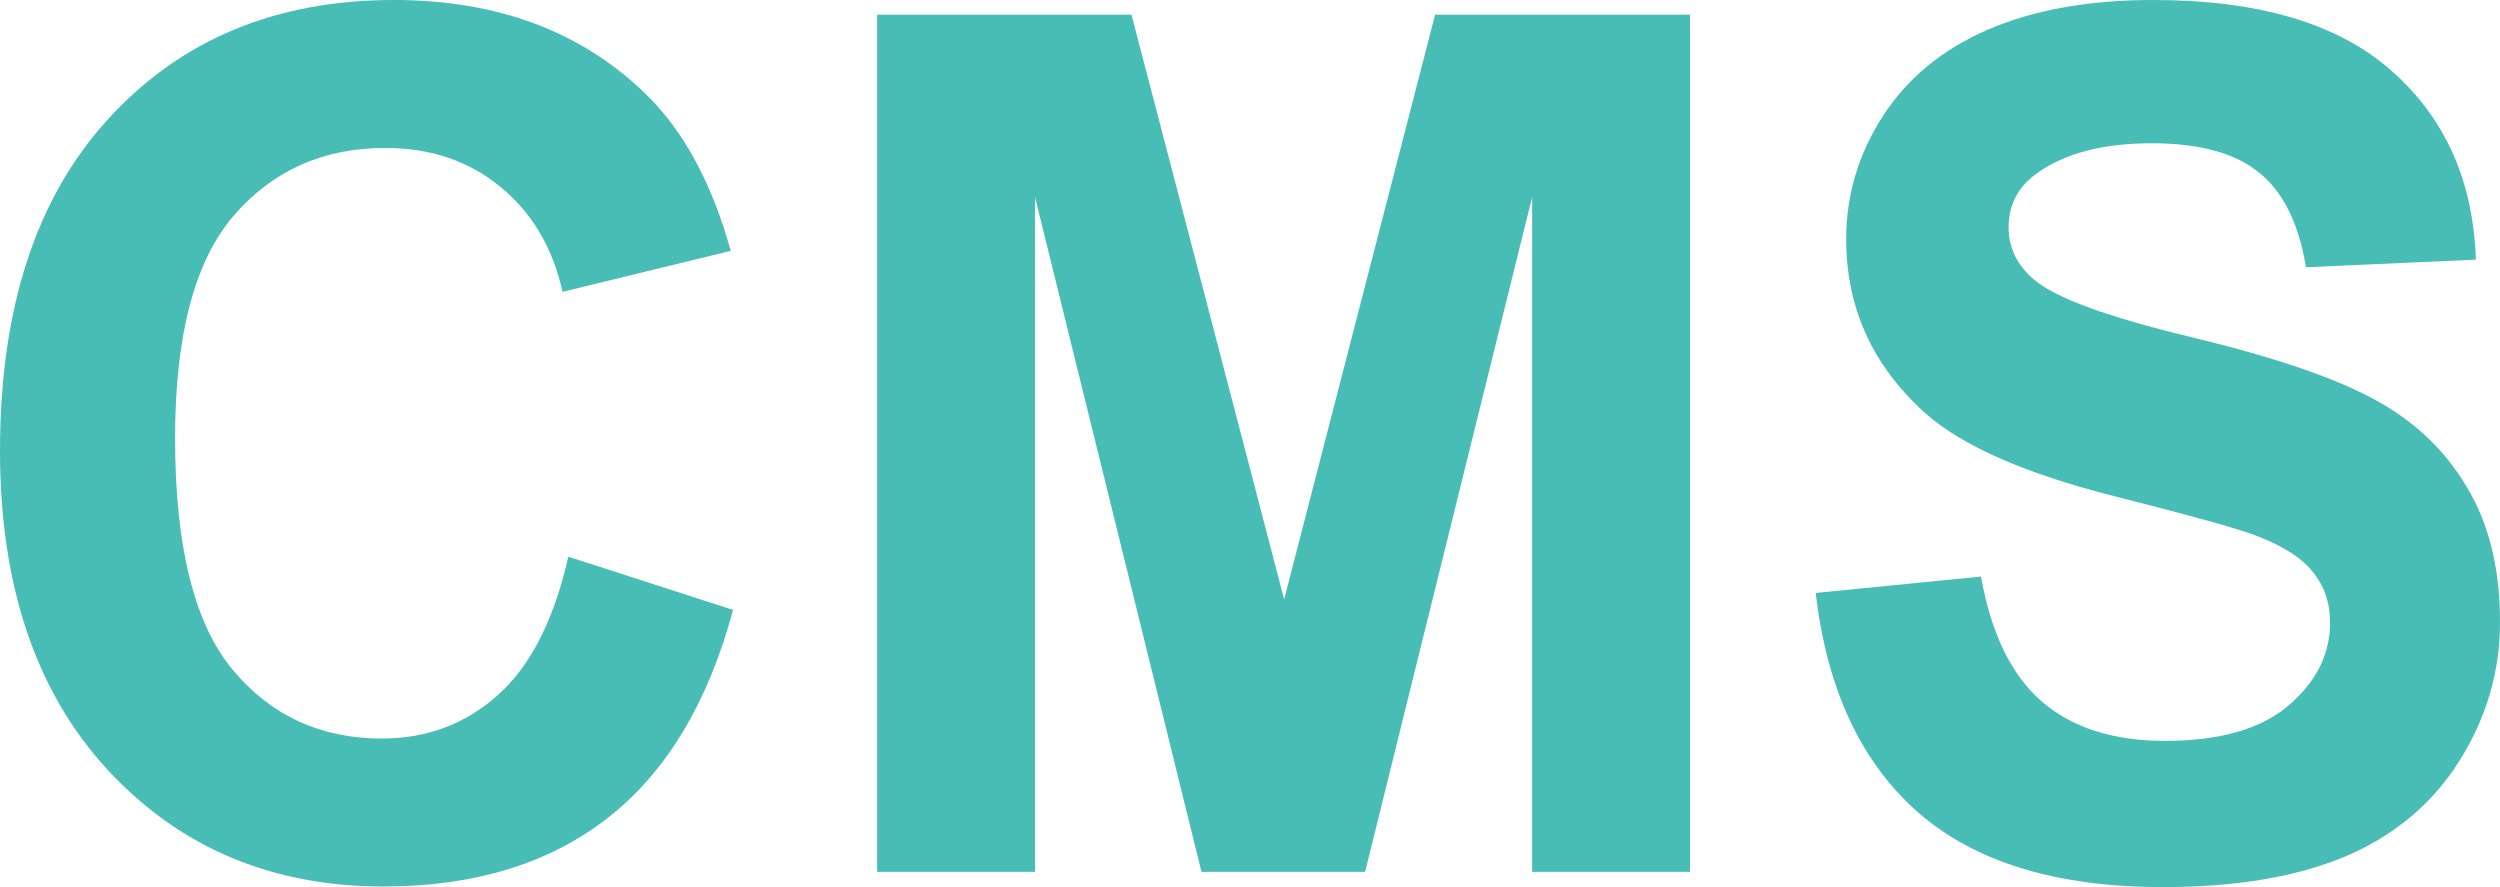 <?xml version="1.0" encoding="UTF-8"?>
<svg xmlns="http://www.w3.org/2000/svg" width="62" height="22" viewBox="0 0 62 22" fill="none">
  <path d="M14.094 13.806L18.18 15.126C17.554 17.446 16.51 19.172 15.048 20.303C13.596 21.425 11.75 21.985 9.51 21.985C6.739 21.985 4.461 21.023 2.676 19.099C0.892 17.166 0 14.527 0 11.181C0 7.643 0.897 4.897 2.691 2.944C4.484 0.981 6.843 0 9.766 0C12.319 0 14.393 0.769 15.988 2.306C16.937 3.215 17.648 4.52 18.123 6.221L13.952 7.237C13.705 6.134 13.188 5.264 12.4 4.626C11.622 3.988 10.673 3.669 9.553 3.669C8.006 3.669 6.748 4.235 5.78 5.366C4.821 6.497 4.342 8.329 4.342 10.862C4.342 13.55 4.817 15.464 5.766 16.605C6.715 17.746 7.949 18.316 9.467 18.316C10.587 18.316 11.551 17.954 12.357 17.229C13.164 16.504 13.743 15.363 14.094 13.806Z" fill="#47BDB6"></path>
  <path d="M21.753 21.623V0.363H28.06L31.847 14.865L35.591 0.363H41.912V21.623H37.997V4.887L33.854 21.623H29.797L25.668 4.887V21.623H21.753Z" fill="#47BDB6"></path>
  <path d="M45.03 14.705L49.13 14.299C49.377 15.701 49.875 16.731 50.625 17.388C51.384 18.046 52.405 18.374 53.686 18.374C55.043 18.374 56.063 18.084 56.747 17.504C57.44 16.915 57.786 16.228 57.786 15.445C57.786 14.942 57.639 14.517 57.345 14.169C57.06 13.811 56.557 13.502 55.836 13.241C55.342 13.067 54.217 12.757 52.462 12.312C50.203 11.742 48.618 11.041 47.706 10.21C46.425 9.04 45.785 7.614 45.785 5.931C45.785 4.849 46.084 3.838 46.681 2.9C47.289 1.953 48.157 1.233 49.287 0.74C50.426 0.247 51.797 0 53.401 0C56.021 0 57.99 0.585 59.309 1.755C60.638 2.925 61.336 4.486 61.402 6.439L57.188 6.628C57.008 5.535 56.619 4.752 56.021 4.278C55.432 3.795 54.545 3.553 53.358 3.553C52.134 3.553 51.175 3.809 50.483 4.322C50.037 4.65 49.813 5.09 49.813 5.641C49.813 6.144 50.022 6.574 50.44 6.932C50.971 7.387 52.262 7.86 54.312 8.353C56.362 8.846 57.876 9.359 58.854 9.891C59.841 10.413 60.61 11.133 61.16 12.051C61.72 12.96 62 14.087 62 15.431C62 16.649 61.668 17.79 61.003 18.853C60.339 19.916 59.4 20.709 58.185 21.231C56.97 21.744 55.456 22 53.643 22C51.005 22 48.978 21.381 47.564 20.144C46.15 18.896 45.305 17.084 45.03 14.705Z" fill="#47BDB6"></path>
</svg>
